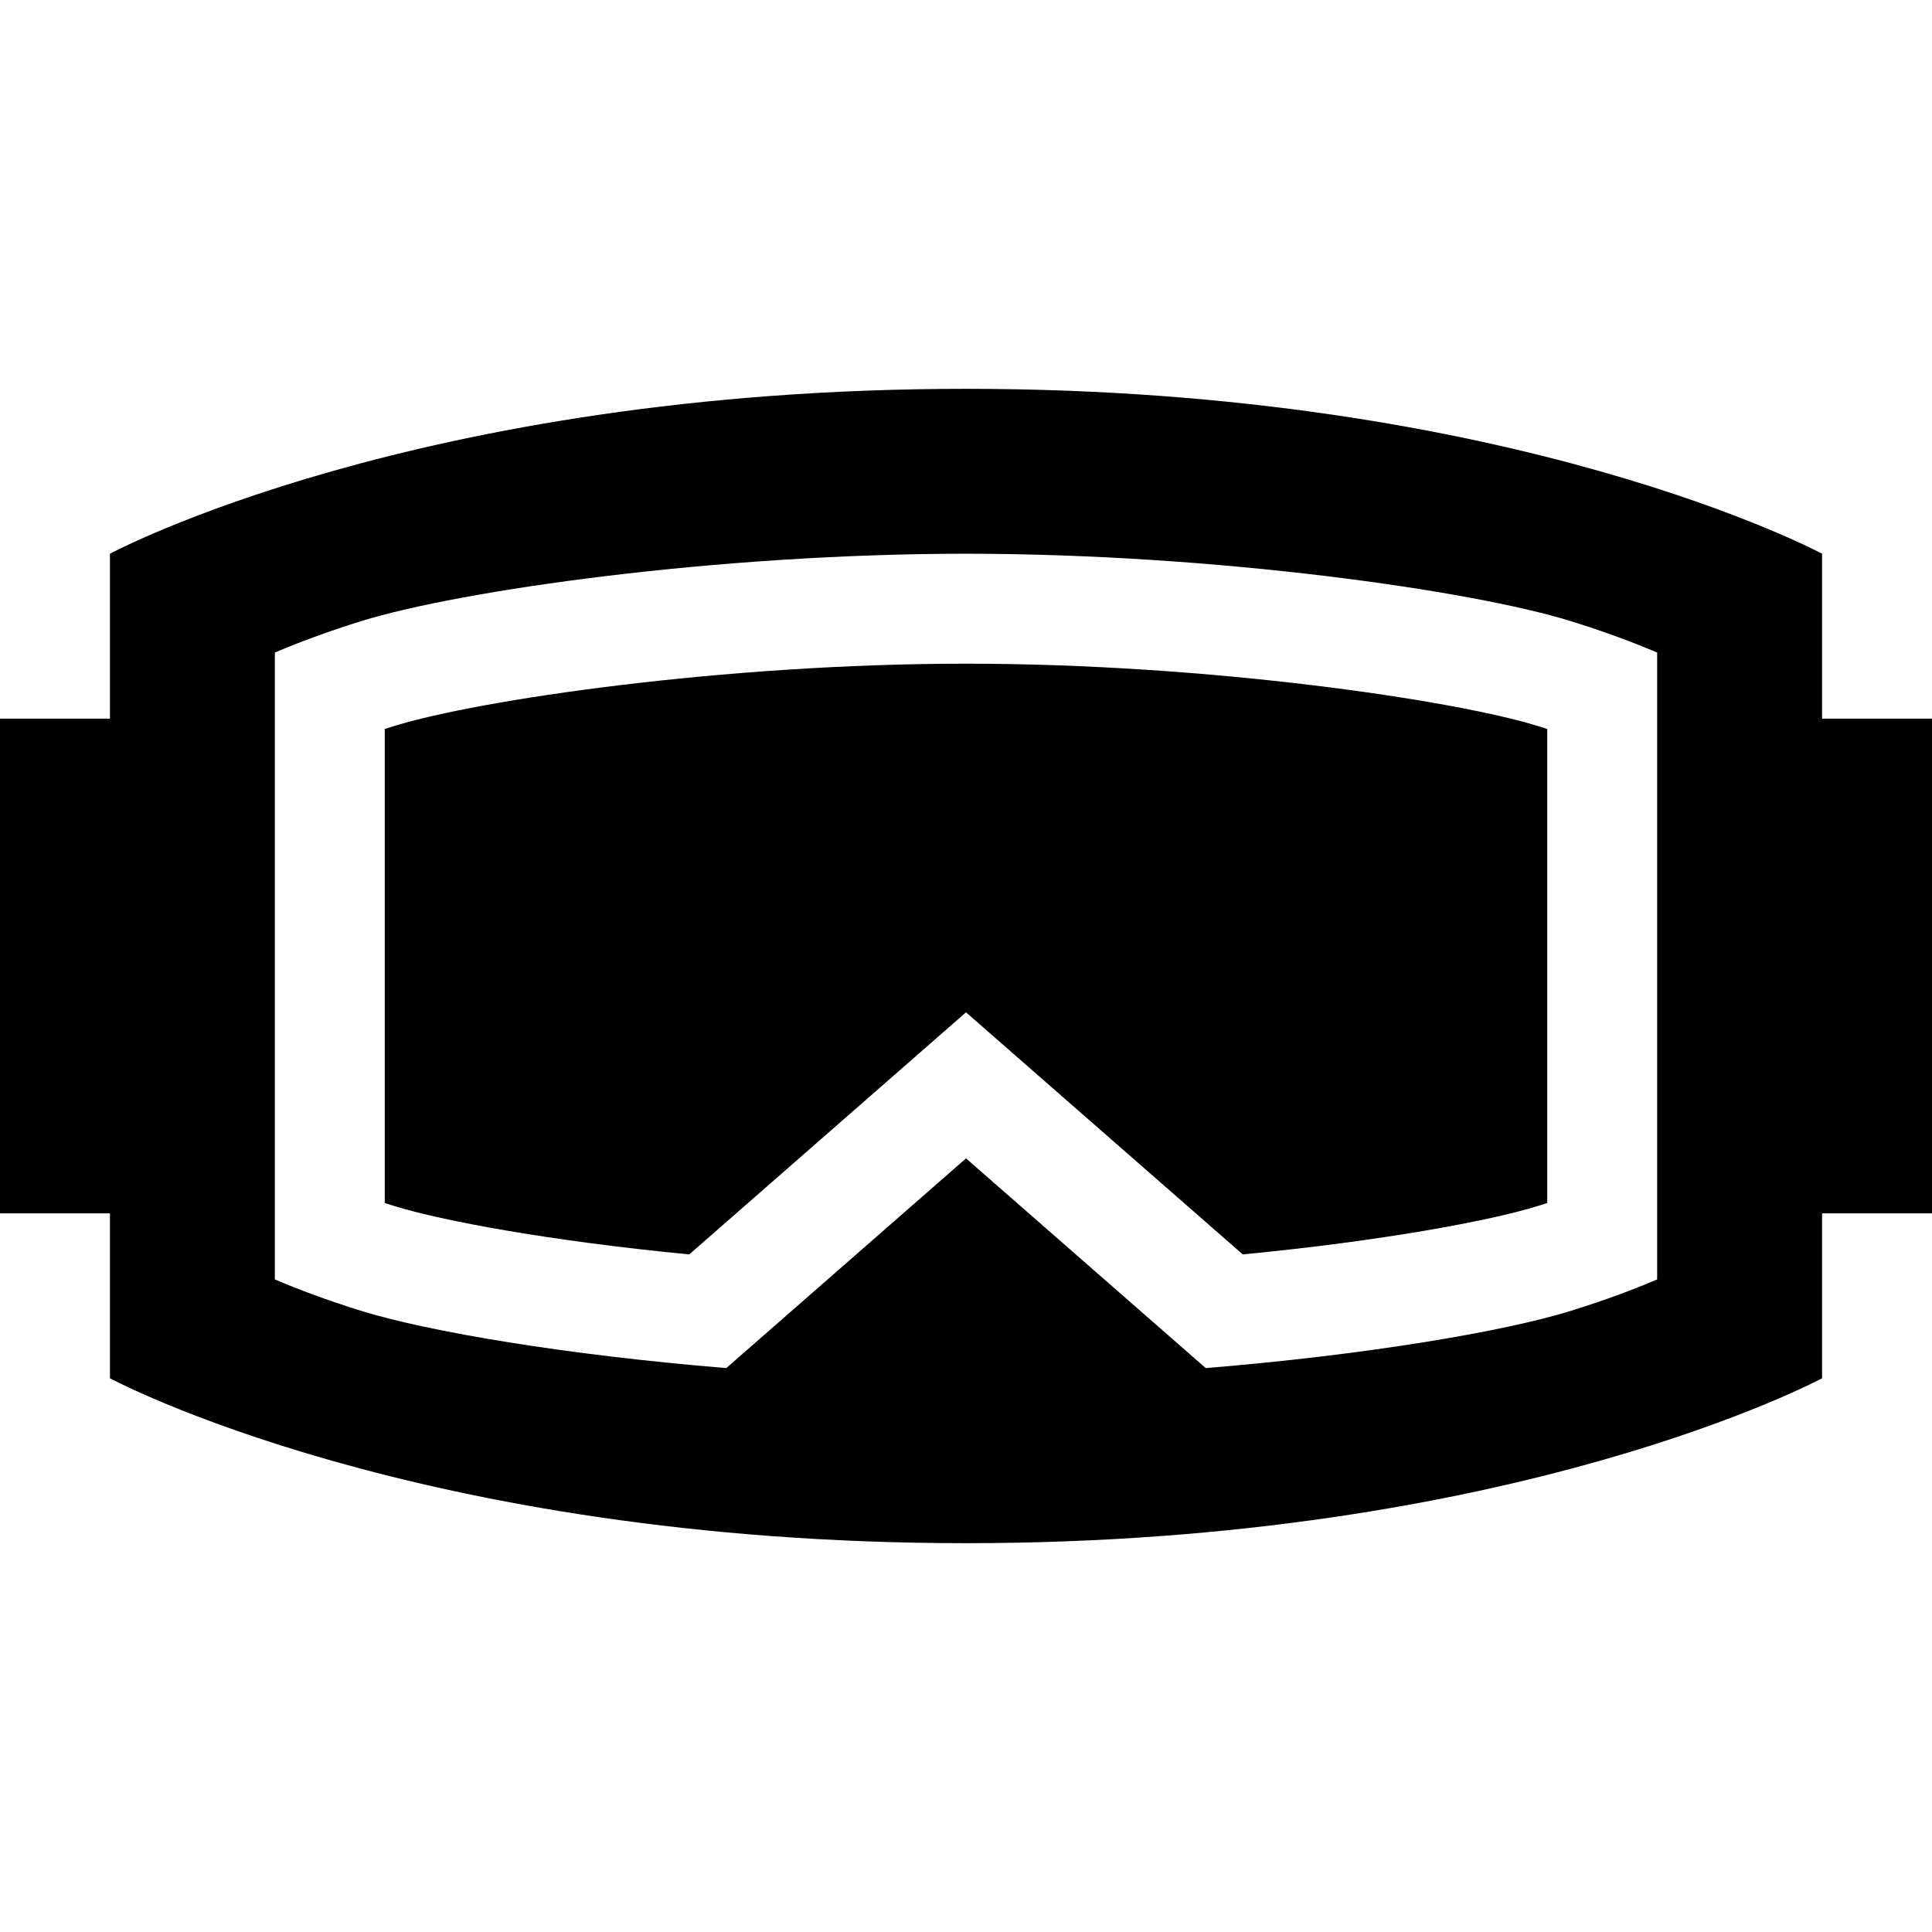 <?xml version="1.0" encoding="iso-8859-1"?>
<!-- Generator: Adobe Illustrator 19.0.0, SVG Export Plug-In . SVG Version: 6.00 Build 0)  -->
<svg version="1.1" id="Layer_1" xmlns="http://www.w3.org/2000/svg" xmlns:xlink="http://www.w3.org/1999/xlink" x="0px" y="0px"
	 viewBox="0 0 351.473 351.473" style="enable-background:new 0 0 351.473 351.473;" xml:space="preserve">
<g id="XMLID_823_">
	<g>
		<g>
			<path d="M331.473,100.736c0,0-55.736-30-155.736-30S20,100.737,20,100.737v30H0v90h20v30c0,0,55.736,30,155.736,30
				s155.736-30,155.736-30v-30h20v-90h-19.999V100.736z M301.473,130.736v90v12.02c-4.147,1.77-9.374,3.751-15.736,5.727
				c-12.147,3.771-37.364,8.028-66.39,10.401l-43.61-38.148l-43.61,38.148c-29.025-2.373-54.242-6.63-66.39-10.401
				c-6.362-1.976-11.589-3.957-15.736-5.727v-12.02v-90v-12.02c4.147-1.77,9.374-3.751,15.736-5.727
				c18.006-5.59,64.713-12.254,110-12.254s91.994,6.664,110,12.254c6.362,1.976,11.589,3.957,15.736,5.727V130.736z"/>
			<path d="M175.736,120.737c-44.039,0-88.736,6.594-104.07,11.355c-0.56,0.174-1.115,0.35-1.666,0.526v86.238
				c0.551,0.177,1.107,0.353,1.667,0.526c8.825,2.74,28.421,6.378,53.723,8.823l37.179-32.522l13.168-11.519l13.168,11.519
				l37.179,32.522c25.302-2.445,44.897-6.083,53.724-8.823c0.559-0.174,1.115-0.35,1.666-0.526v-86.238
				c-0.551-0.177-1.107-0.353-1.667-0.526C264.473,127.331,219.775,120.737,175.736,120.737z"/>
		</g>
	</g>
</g>
<g>
</g>
<g>
</g>
<g>
</g>
<g>
</g>
<g>
</g>
<g>
</g>
<g>
</g>
<g>
</g>
<g>
</g>
<g>
</g>
<g>
</g>
<g>
</g>
<g>
</g>
<g>
</g>
<g>
</g>
</svg>

